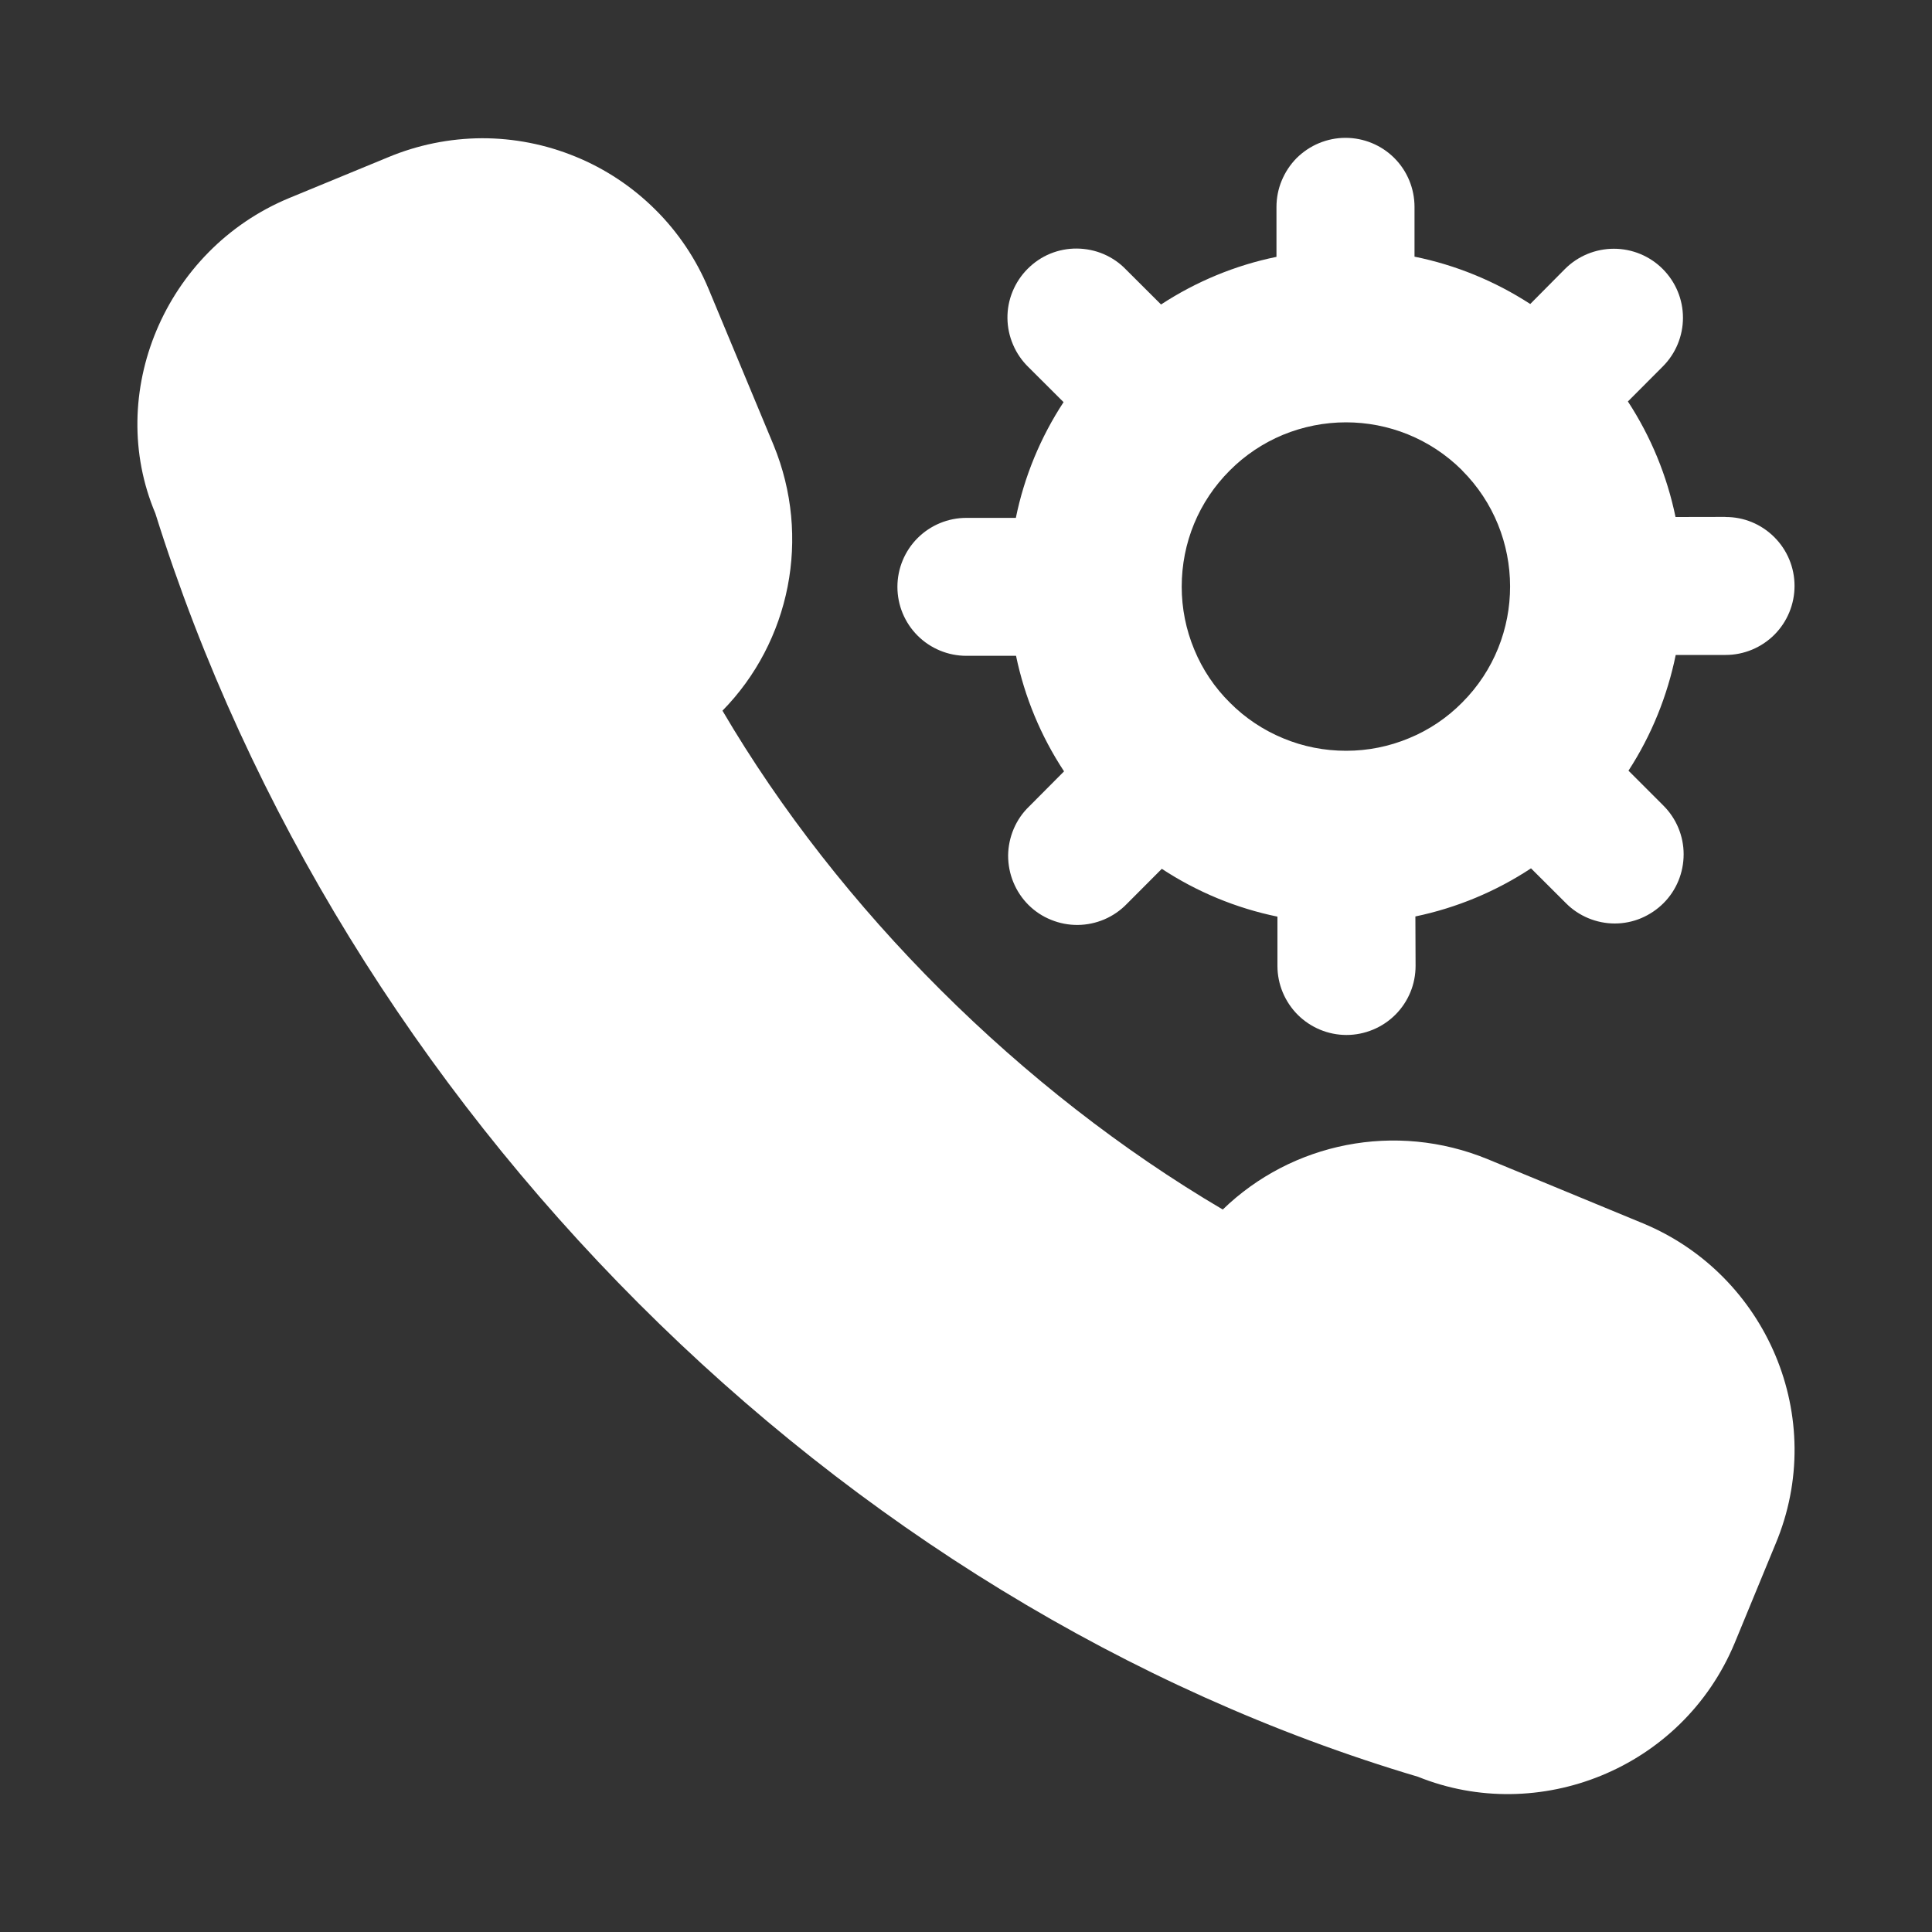 <svg width="20" height="20" viewBox="0 0 20 20" fill="none" xmlns="http://www.w3.org/2000/svg">
<rect x="0" y="0" width="20" height="20" fill="#333333" stroke="none"/>
<path d="M17.861 5.351H17.861L17.345 5.352C17.257 4.926 17.09 4.52 16.852 4.156L17.213 3.794C17.347 3.66 17.422 3.478 17.422 3.289C17.422 3.099 17.346 2.918 17.212 2.784C17.078 2.65 16.896 2.575 16.707 2.575C16.517 2.575 16.335 2.65 16.201 2.784L15.841 3.147C15.476 2.91 15.069 2.743 14.643 2.657V2.142C14.643 1.952 14.568 1.77 14.434 1.636C14.3 1.502 14.118 1.427 13.929 1.427H13.927C13.833 1.427 13.741 1.446 13.654 1.482C13.567 1.518 13.489 1.571 13.422 1.637C13.356 1.704 13.304 1.783 13.268 1.87C13.232 1.956 13.214 2.049 13.214 2.143V2.659C12.788 2.746 12.383 2.914 12.019 3.152L11.656 2.79C11.591 2.722 11.512 2.668 11.424 2.63C11.337 2.593 11.243 2.574 11.149 2.573C11.054 2.572 10.96 2.59 10.872 2.626C10.784 2.662 10.705 2.716 10.638 2.783C10.571 2.85 10.518 2.93 10.482 3.018C10.446 3.105 10.428 3.199 10.429 3.294C10.43 3.389 10.45 3.483 10.488 3.57C10.525 3.657 10.58 3.736 10.648 3.802L11.01 4.163C10.771 4.527 10.603 4.934 10.516 5.361H10.004C9.815 5.361 9.633 5.436 9.499 5.57C9.365 5.704 9.29 5.886 9.29 6.075C9.29 6.265 9.365 6.446 9.499 6.58C9.633 6.714 9.815 6.789 10.004 6.789H10.518C10.607 7.217 10.775 7.621 11.015 7.985L10.654 8.348C10.585 8.414 10.531 8.493 10.494 8.58C10.457 8.667 10.437 8.761 10.436 8.856C10.436 8.951 10.454 9.045 10.49 9.132C10.526 9.22 10.579 9.3 10.646 9.367C10.713 9.434 10.793 9.487 10.881 9.522C10.969 9.558 11.063 9.576 11.158 9.575C11.253 9.574 11.346 9.554 11.433 9.517C11.521 9.479 11.599 9.425 11.665 9.357L12.027 8.994C12.391 9.233 12.796 9.401 13.224 9.489L13.224 9.999C13.224 10.189 13.3 10.37 13.434 10.505C13.568 10.638 13.749 10.714 13.939 10.714C14.033 10.714 14.126 10.695 14.213 10.659C14.3 10.623 14.379 10.57 14.445 10.504C14.511 10.438 14.564 10.359 14.6 10.272C14.636 10.185 14.654 10.092 14.654 9.998L14.652 9.487C15.079 9.398 15.485 9.229 15.849 8.989L16.211 9.35C16.277 9.417 16.356 9.469 16.442 9.505C16.529 9.541 16.622 9.56 16.716 9.56C16.81 9.56 16.903 9.541 16.989 9.505C17.076 9.468 17.155 9.415 17.221 9.349C17.355 9.215 17.429 9.033 17.429 8.843C17.429 8.654 17.353 8.472 17.219 8.339L16.858 7.978C17.099 7.607 17.261 7.2 17.347 6.78H17.864C18.053 6.78 18.235 6.704 18.369 6.57C18.502 6.436 18.577 6.255 18.577 6.065C18.577 5.876 18.502 5.694 18.367 5.56C18.233 5.426 18.052 5.351 17.862 5.352L17.861 5.351ZM13.936 7.772H13.934C13.711 7.772 13.49 7.729 13.284 7.643C13.078 7.558 12.89 7.433 12.733 7.275C12.574 7.118 12.448 6.931 12.363 6.724C12.277 6.518 12.233 6.297 12.233 6.074C12.233 5.619 12.409 5.192 12.73 4.871C12.888 4.712 13.075 4.587 13.282 4.501C13.489 4.416 13.71 4.372 13.934 4.372C14.368 4.372 14.802 4.537 15.134 4.867L15.134 4.868C15.797 5.53 15.799 6.609 15.137 7.272C14.98 7.431 14.793 7.557 14.586 7.642C14.38 7.728 14.159 7.772 13.936 7.772Z" fill="white"/>
<path d="M18.379 15.986L17.958 17.007C17.412 18.319 15.919 18.894 14.679 18.393C8.665 16.607 3.536 11.471 1.608 5.314C1.086 4.079 1.701 2.586 2.994 2.05L4.015 1.629C4.323 1.5 4.653 1.433 4.986 1.431C5.32 1.43 5.65 1.495 5.959 1.622C6.267 1.748 6.548 1.935 6.784 2.17C7.021 2.405 7.208 2.685 7.336 2.993L8.008 4.607C8.401 5.564 8.179 6.643 7.479 7.357C8.686 9.414 10.572 11.293 12.658 12.521C13.372 11.829 14.444 11.607 15.401 12L17.008 12.664C18.285 13.193 18.931 14.675 18.379 15.986Z" fill="white"/>
</svg>
